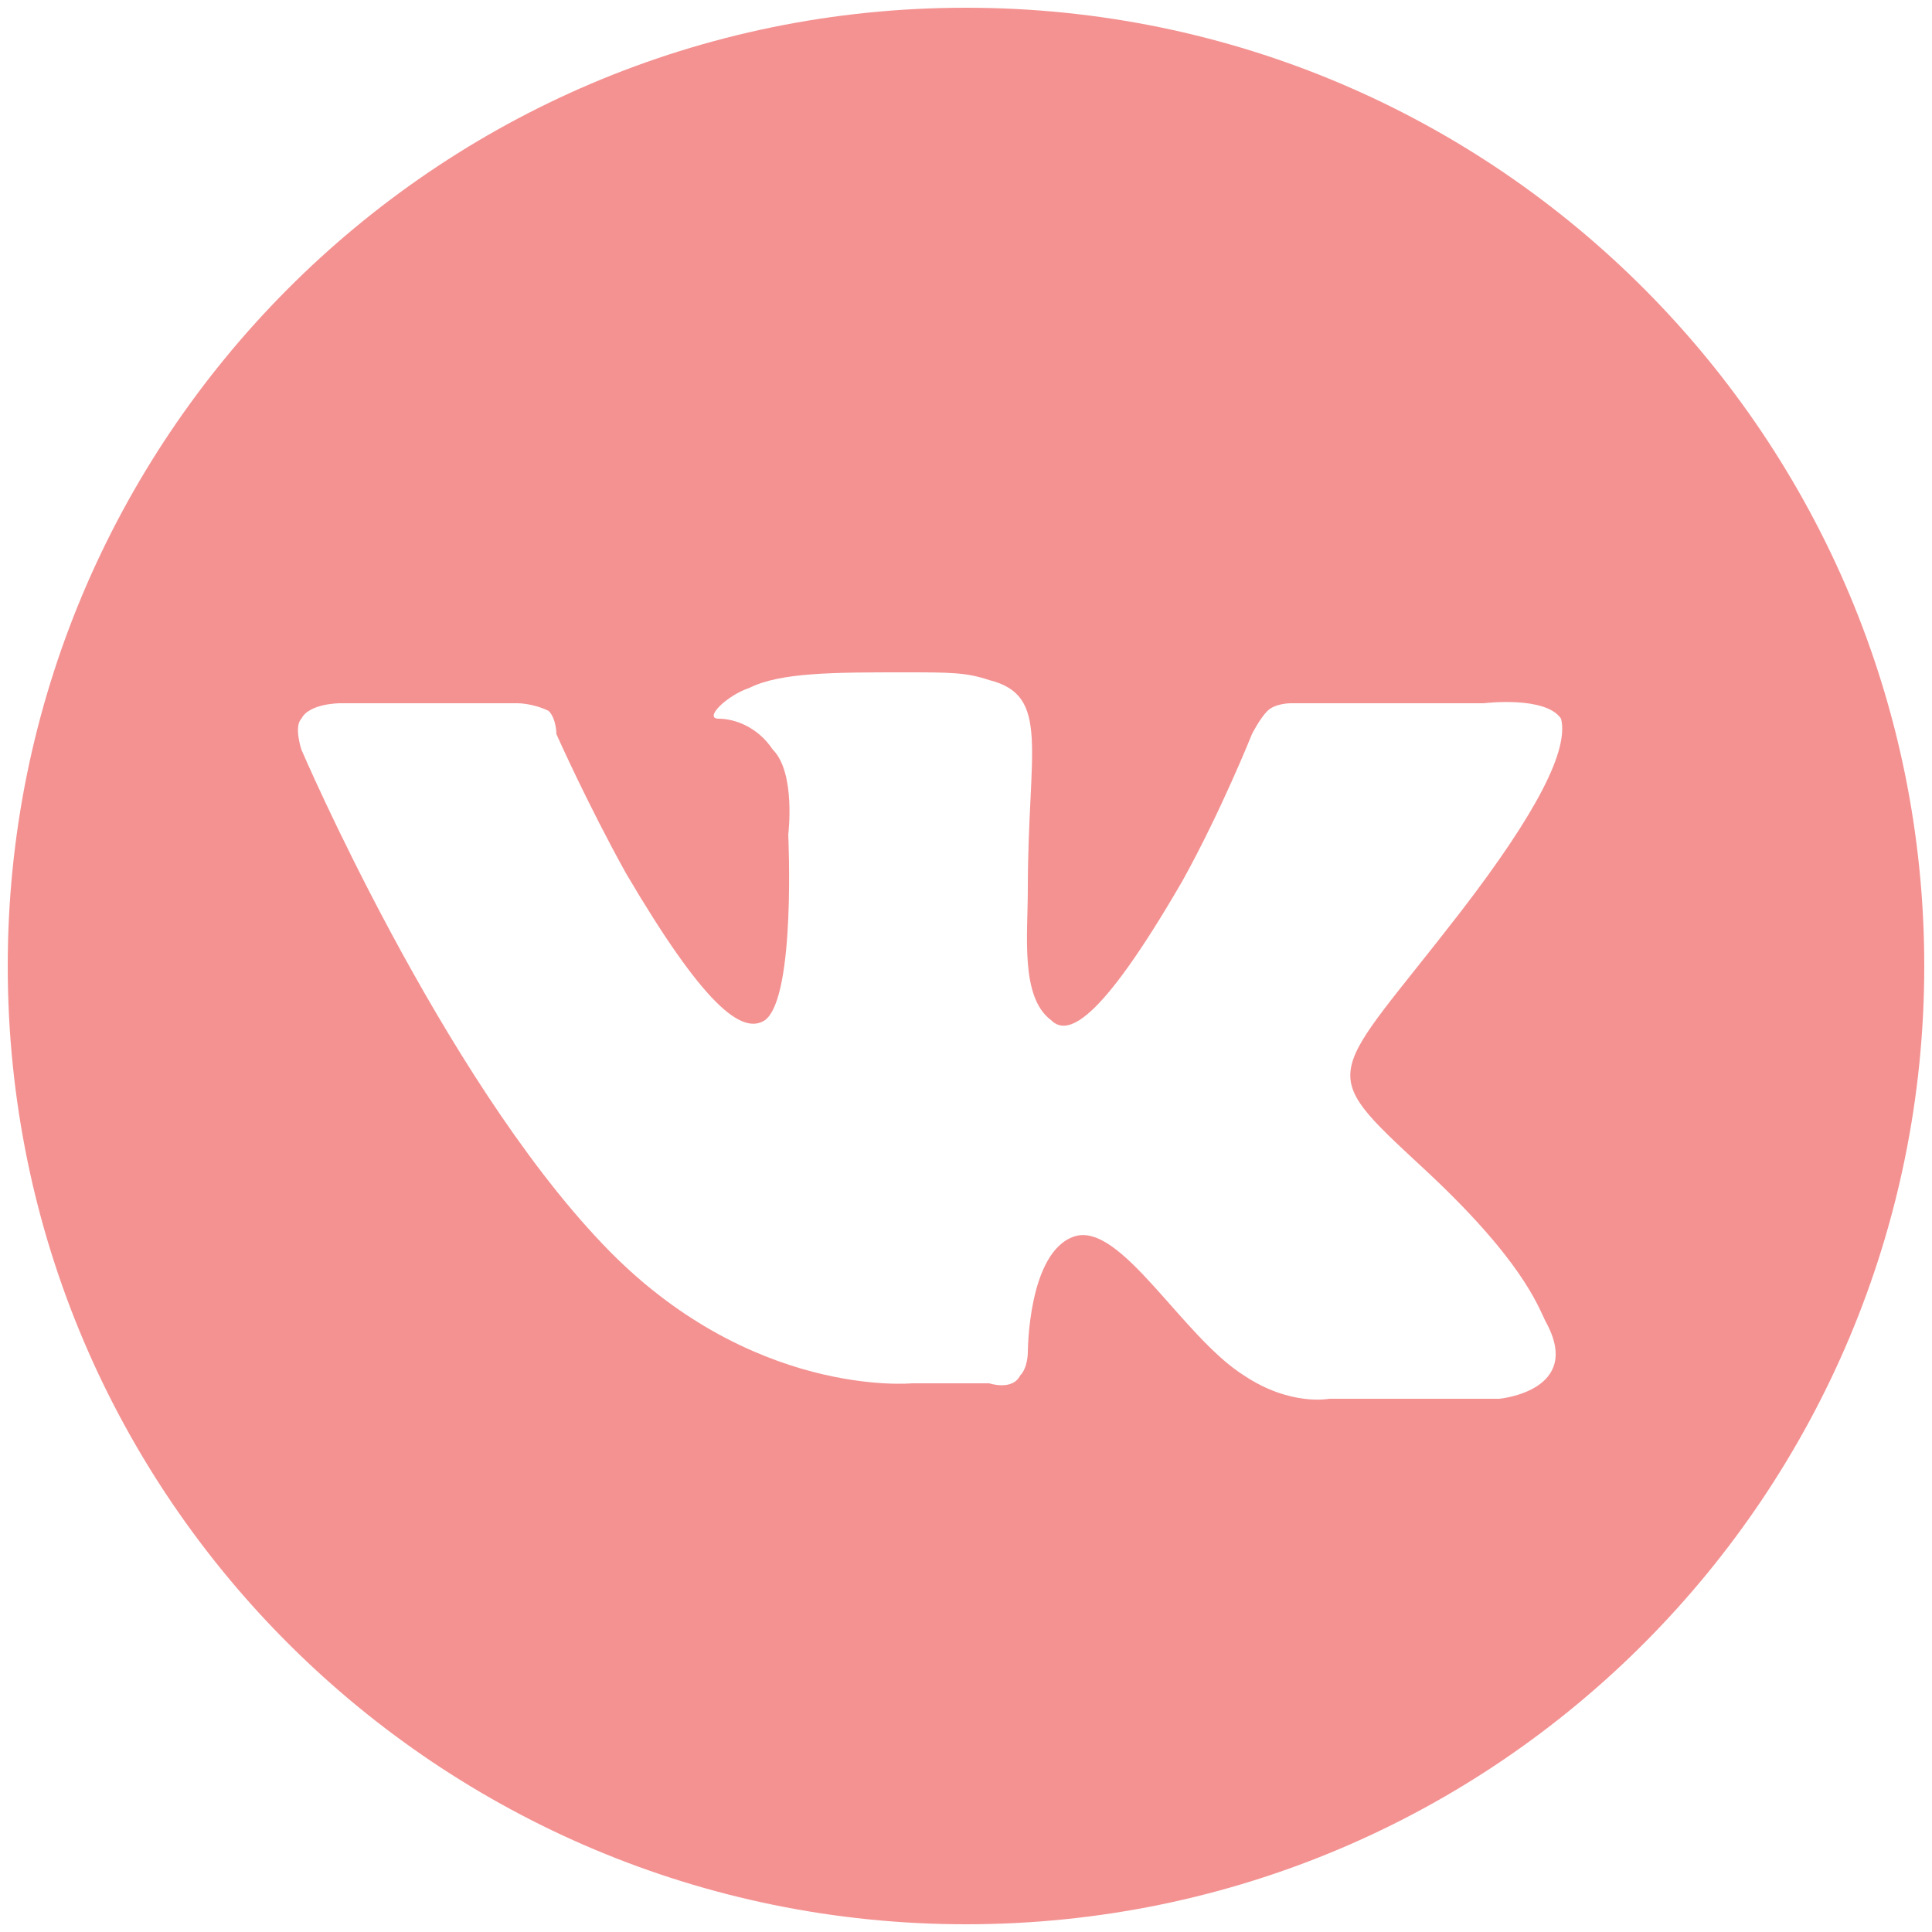 <?xml version="1.0" encoding="UTF-8"?> <!-- Generator: Adobe Illustrator 25.2.3, SVG Export Plug-In . SVG Version: 6.00 Build 0) --> <svg xmlns="http://www.w3.org/2000/svg" xmlns:xlink="http://www.w3.org/1999/xlink" id="Слой_1" x="0px" y="0px" viewBox="0 0 25 25" style="enable-background:new 0 0 25 25;" xml:space="preserve"> <style type="text/css"> .st0{fill:#F49292;} </style> <path class="st0" d="M24.9,12.5c0,6.8-5.5,12.4-12.4,12.4c-6.8,0-12.4-5.5-12.4-12.4c0-6.8,5.5-12.4,12.4-12.4S24.9,5.7,24.9,12.5 M18.4,15.1c-1.4-1.3-1.2-1.1,0.5-3.3c1-1.3,1.4-2.1,1.3-2.5c-0.2-0.3-1-0.2-1-0.2h-2.5c0,0-0.2,0-0.3,0.1c-0.1,0.1-0.2,0.3-0.2,0.3 s-0.4,1-0.9,1.9c-1.1,1.9-1.5,2-1.7,1.8c-0.4-0.3-0.3-1.1-0.3-1.7c0-1.8,0.3-2.5-0.5-2.7c-0.3-0.1-0.5-0.1-1.1-0.1 c-0.9,0-1.6,0-2,0.2C9.4,9,9.1,9.3,9.3,9.3S9.8,9.4,10,9.7c0.3,0.3,0.2,1.1,0.2,1.1s0.1,2.1-0.3,2.4c-0.3,0.2-0.8-0.2-1.8-1.9 c-0.5-0.9-0.9-1.8-0.9-1.8s0-0.2-0.1-0.3C6.9,9.1,6.7,9.1,6.7,9.1H4.4c0,0-0.4,0-0.5,0.2c-0.1,0.1,0,0.4,0,0.4s1.8,4.2,3.9,6.4 c1.9,2,4,1.8,4,1.8h1c0,0,0.3,0.1,0.4-0.1c0.1-0.1,0.1-0.3,0.1-0.3s0-1.3,0.6-1.5c0.6-0.2,1.4,1.3,2.2,1.8c0.6,0.4,1.1,0.3,1.1,0.3 h2.2c0,0,1.1-0.1,0.6-1C19.9,16.9,19.7,16.3,18.4,15.1"></path> </svg> 